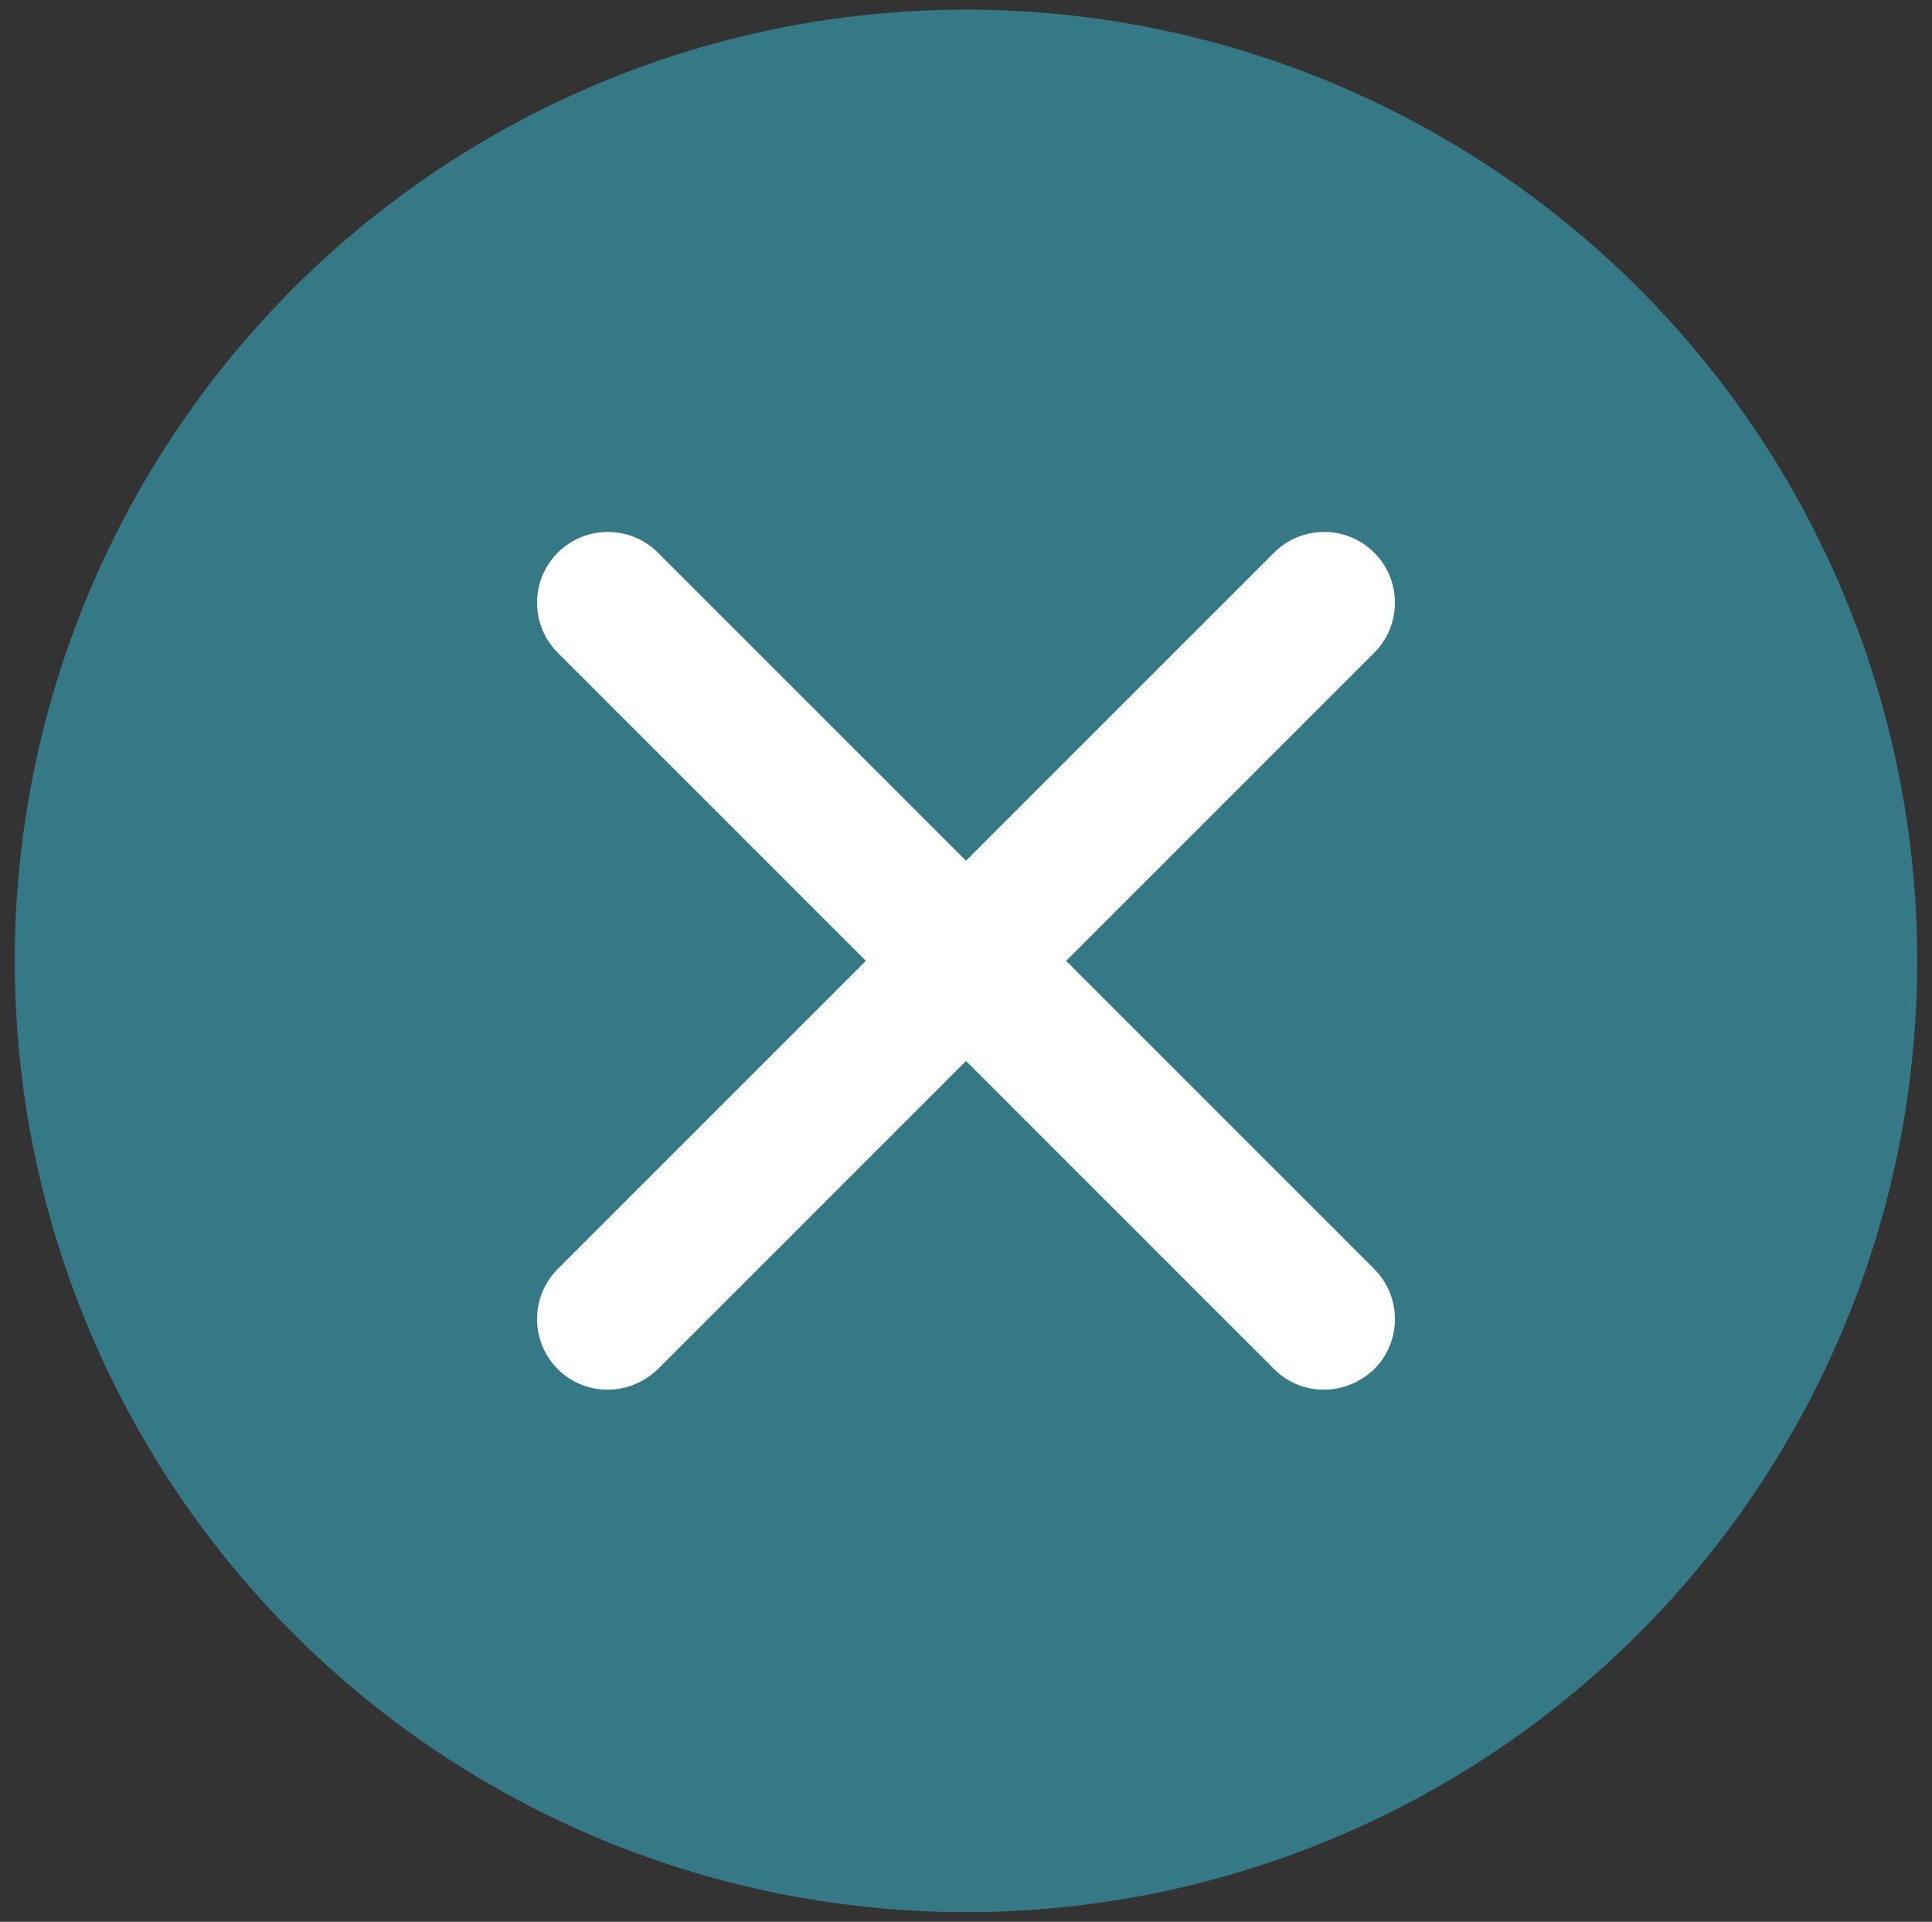 <?xml version="1.0" encoding="UTF-8"?>
<svg id="Laag_1" xmlns="http://www.w3.org/2000/svg" version="1.1" viewBox="0 0 301 299.4">
  <rect x="0" y="0" width="301" height="299.4" fill="#333333" stroke="none"/>
  <!-- Generator: Adobe Illustrator 29.1.0, SVG Export Plug-In . SVG Version: 2.1.0 Build 142)  -->
  <defs>
    <style>
      .st0 {
        fill: #347985;
      }

      .st1 {
        fill: #fff;
      }
    </style>
  </defs>
  <circle class="st0" cx="150.5" cy="149.7" r="148.2"/>
  <path class="st1" d="M214.1,86.1c-4.3-4.3-11.3-4.3-15.6,0l-48,48-48-48c-4.3-4.3-11.3-4.3-15.6,0-4.3,4.3-4.3,11.3,0,15.6l48,48-48,48c-4.3,4.3-4.3,11.3,0,15.6,2.2,2.2,5,3.2,7.8,3.2s5.6-1.1,7.8-3.2l48-48,48,48c2.2,2.2,5,3.2,7.8,3.2s5.6-1.1,7.8-3.2c4.3-4.3,4.3-11.3,0-15.6l-48-48,48-48c4.3-4.3,4.3-11.3,0-15.6Z"/>
</svg>